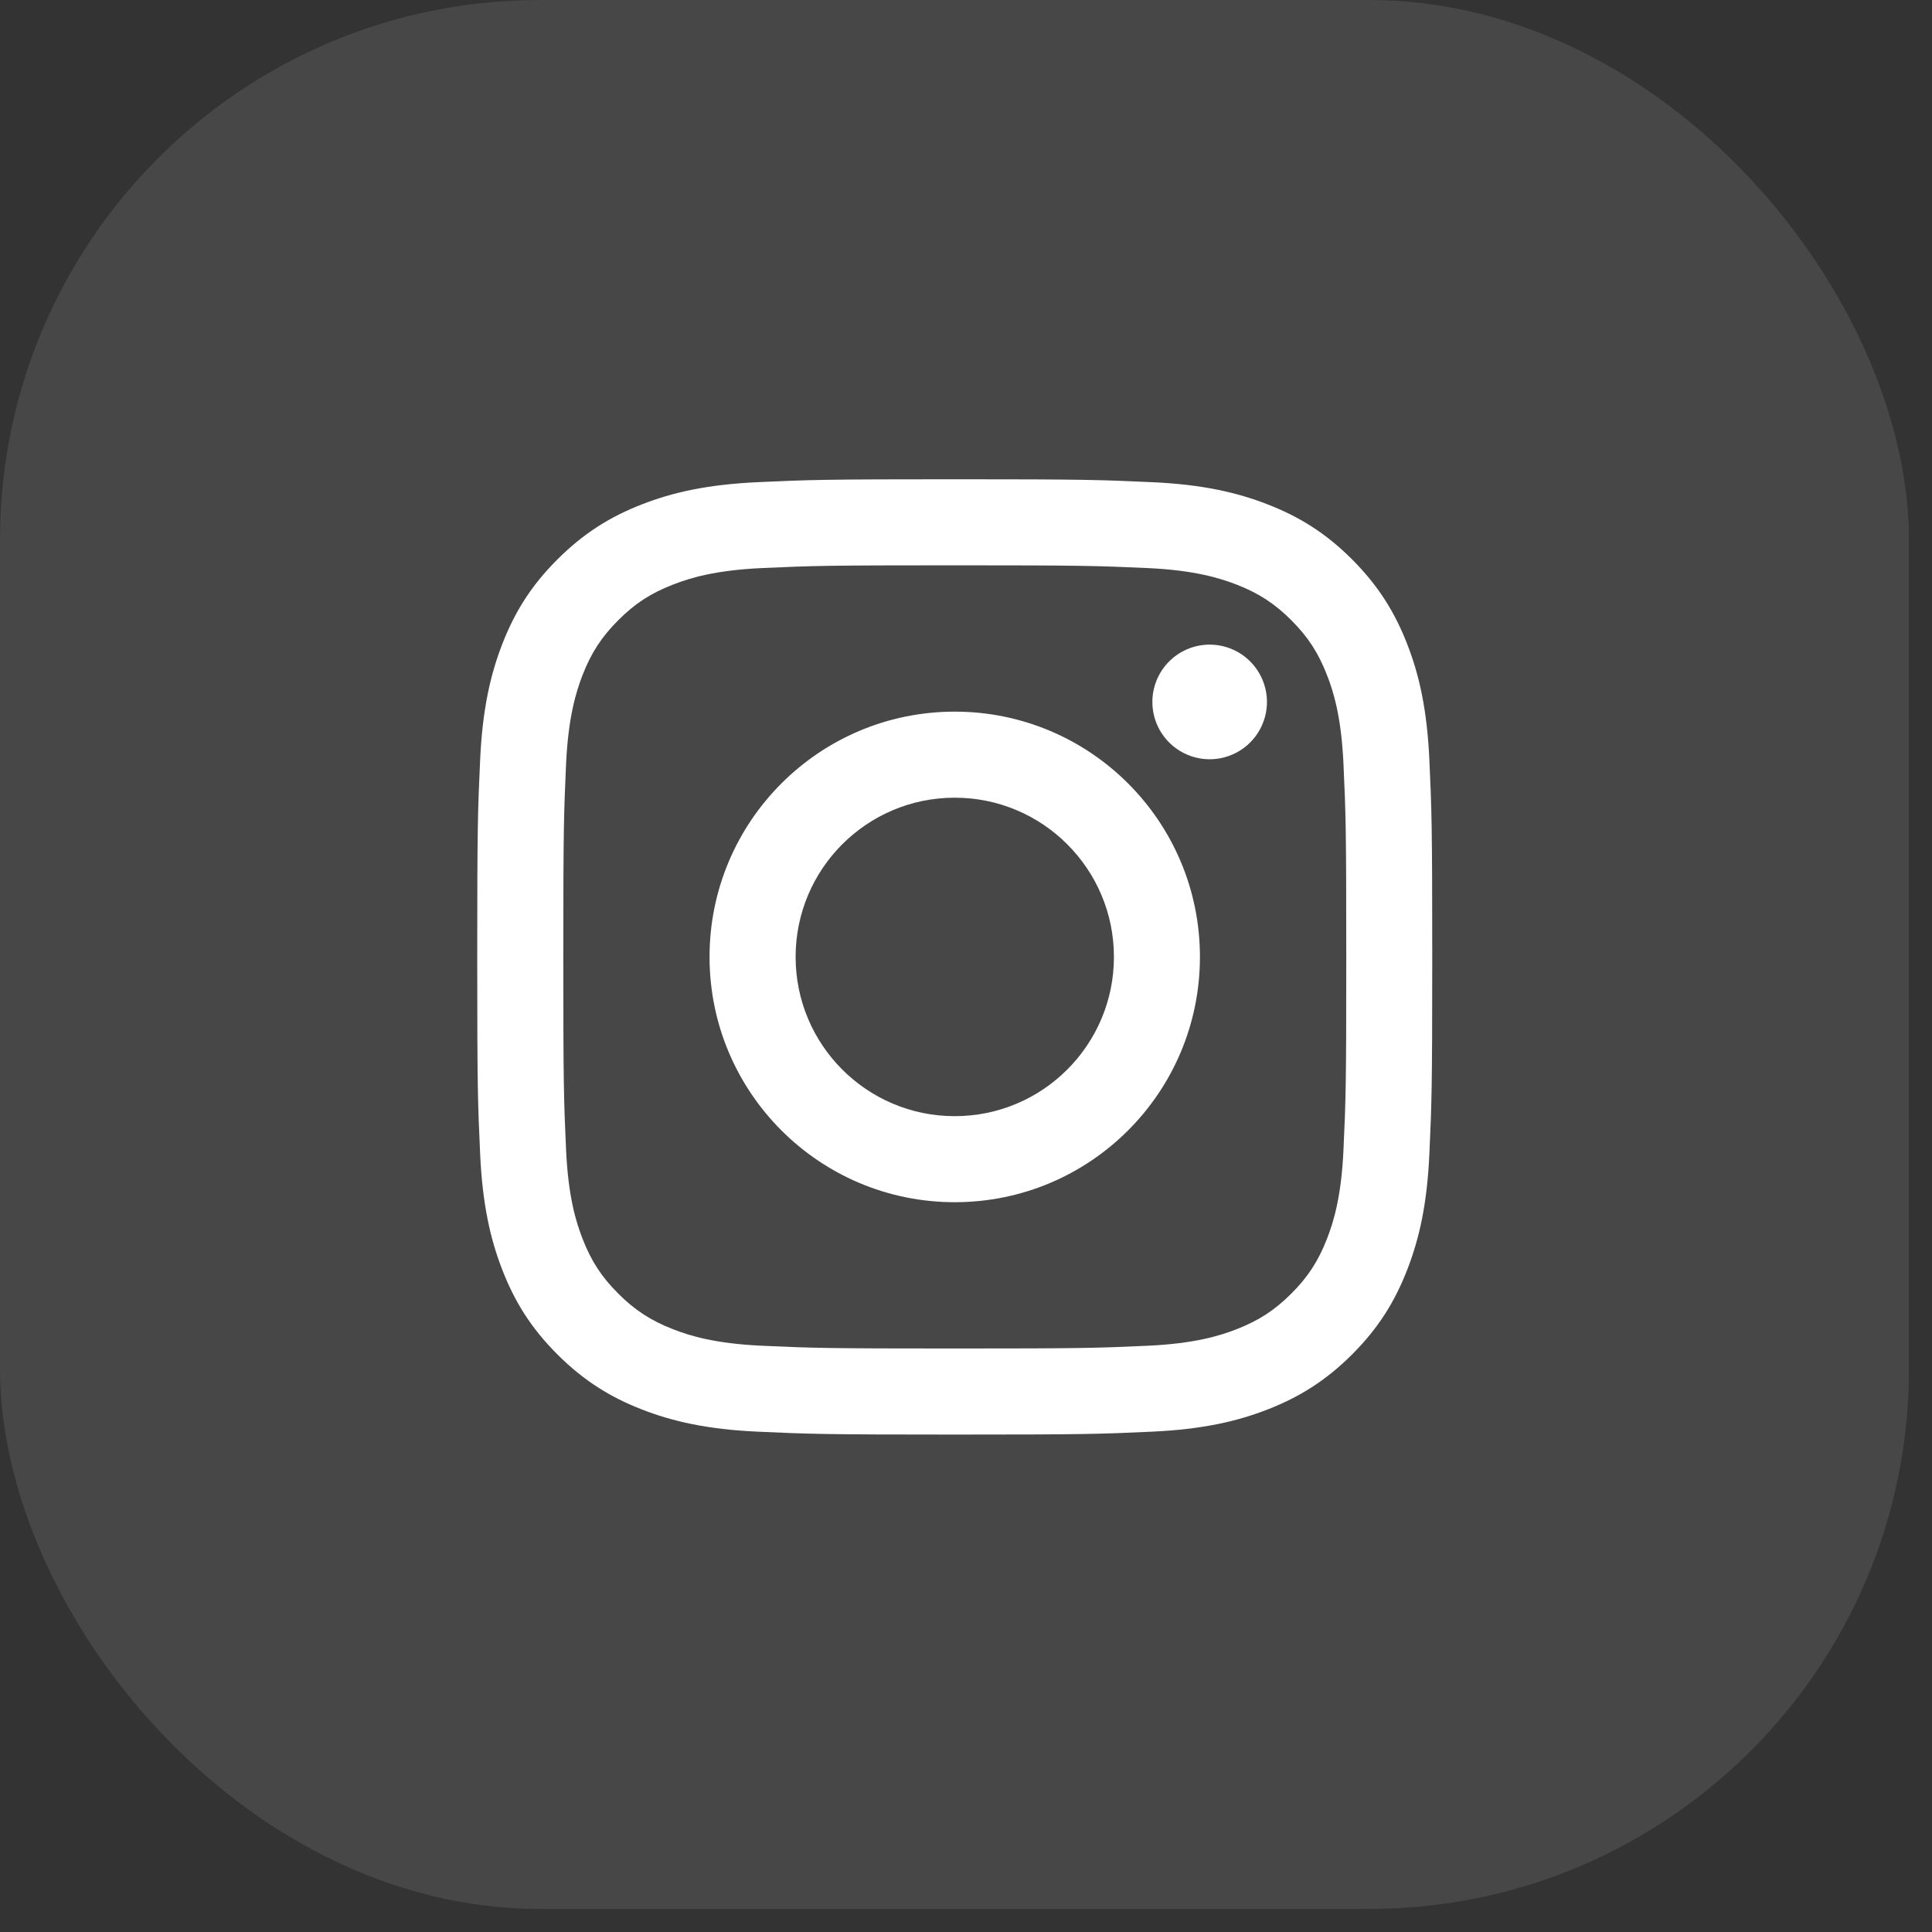 <svg width="58" height="58" viewBox="0 0 58 58" fill="none" xmlns="http://www.w3.org/2000/svg">
<rect x="0" y="0" width="58" height="58" fill="#333333" stroke="none"/>
<rect width="57.308" height="57.308" rx="16.207" fill="white" fill-opacity="0.1"/>
<path d="M23.885 28.727C23.885 26.088 26.023 23.947 28.662 23.947C31.301 23.947 33.441 26.088 33.441 28.727C33.441 31.367 31.301 33.508 28.662 33.508C26.023 33.508 23.885 31.367 23.885 28.727ZM21.301 28.727C21.301 32.794 24.597 36.091 28.662 36.091C32.728 36.091 36.023 32.794 36.023 28.727C36.023 24.661 32.728 21.364 28.662 21.364C24.597 21.364 21.301 24.661 21.301 28.727ZM34.595 21.072C34.594 21.413 34.695 21.745 34.884 22.028C35.073 22.311 35.342 22.532 35.656 22.662C35.97 22.793 36.316 22.827 36.65 22.761C36.984 22.694 37.29 22.531 37.531 22.29C37.772 22.05 37.935 21.743 38.002 21.409C38.069 21.076 38.035 20.73 37.904 20.415C37.774 20.101 37.554 19.832 37.271 19.642C36.988 19.453 36.656 19.352 36.316 19.352H36.315C35.859 19.352 35.422 19.534 35.099 19.856C34.776 20.179 34.595 20.616 34.595 21.072ZM22.871 40.4C21.473 40.336 20.713 40.103 20.209 39.906C19.539 39.646 19.062 39.335 18.56 38.834C18.058 38.332 17.747 37.855 17.487 37.185C17.291 36.681 17.058 35.92 16.994 34.523C16.925 33.011 16.911 32.557 16.911 28.727C16.911 24.898 16.926 24.445 16.994 22.933C17.058 21.535 17.292 20.776 17.487 20.27C17.748 19.6 18.058 19.122 18.56 18.62C19.061 18.118 19.538 17.807 20.209 17.548C20.713 17.351 21.473 17.118 22.871 17.054C24.382 16.985 24.836 16.971 28.662 16.971C32.489 16.971 32.943 16.986 34.456 17.054C35.853 17.118 36.612 17.353 37.118 17.548C37.787 17.807 38.265 18.119 38.767 18.62C39.269 19.122 39.578 19.6 39.839 20.27C40.036 20.774 40.269 21.535 40.332 22.933C40.402 24.445 40.416 24.898 40.416 28.727C40.416 32.557 40.402 33.01 40.332 34.523C40.269 35.92 40.035 36.68 39.839 37.185C39.578 37.855 39.268 38.333 38.767 38.834C38.265 39.335 37.787 39.646 37.118 39.906C36.613 40.103 35.853 40.336 34.456 40.4C32.945 40.469 32.491 40.483 28.662 40.483C24.834 40.483 24.381 40.469 22.871 40.4ZM22.752 14.475C21.226 14.544 20.183 14.786 19.272 15.141C18.329 15.507 17.531 15.998 16.733 16.795C15.935 17.591 15.445 18.391 15.079 19.335C14.725 20.246 14.483 21.289 14.414 22.815C14.343 24.344 14.327 24.833 14.327 28.727C14.327 32.622 14.343 33.11 14.414 34.639C14.483 36.166 14.725 37.209 15.079 38.12C15.445 39.063 15.935 39.864 16.733 40.66C17.531 41.457 18.329 41.947 19.272 42.314C20.185 42.669 21.226 42.911 22.752 42.98C24.281 43.05 24.769 43.067 28.662 43.067C32.555 43.067 33.044 43.051 34.573 42.98C36.099 42.911 37.141 42.669 38.052 42.314C38.995 41.947 39.794 41.457 40.592 40.66C41.39 39.863 41.878 39.063 42.245 38.12C42.6 37.209 42.843 36.166 42.911 34.639C42.981 33.109 42.997 32.622 42.997 28.727C42.997 24.833 42.981 24.344 42.911 22.815C42.842 21.289 42.6 20.246 42.245 19.335C41.878 18.392 41.388 17.593 40.592 16.795C39.795 15.996 38.995 15.507 38.053 15.141C37.141 14.786 36.099 14.543 34.574 14.475C33.045 14.405 32.557 14.388 28.663 14.388C24.77 14.388 24.281 14.404 22.752 14.475Z" fill="white"/>
</svg>
